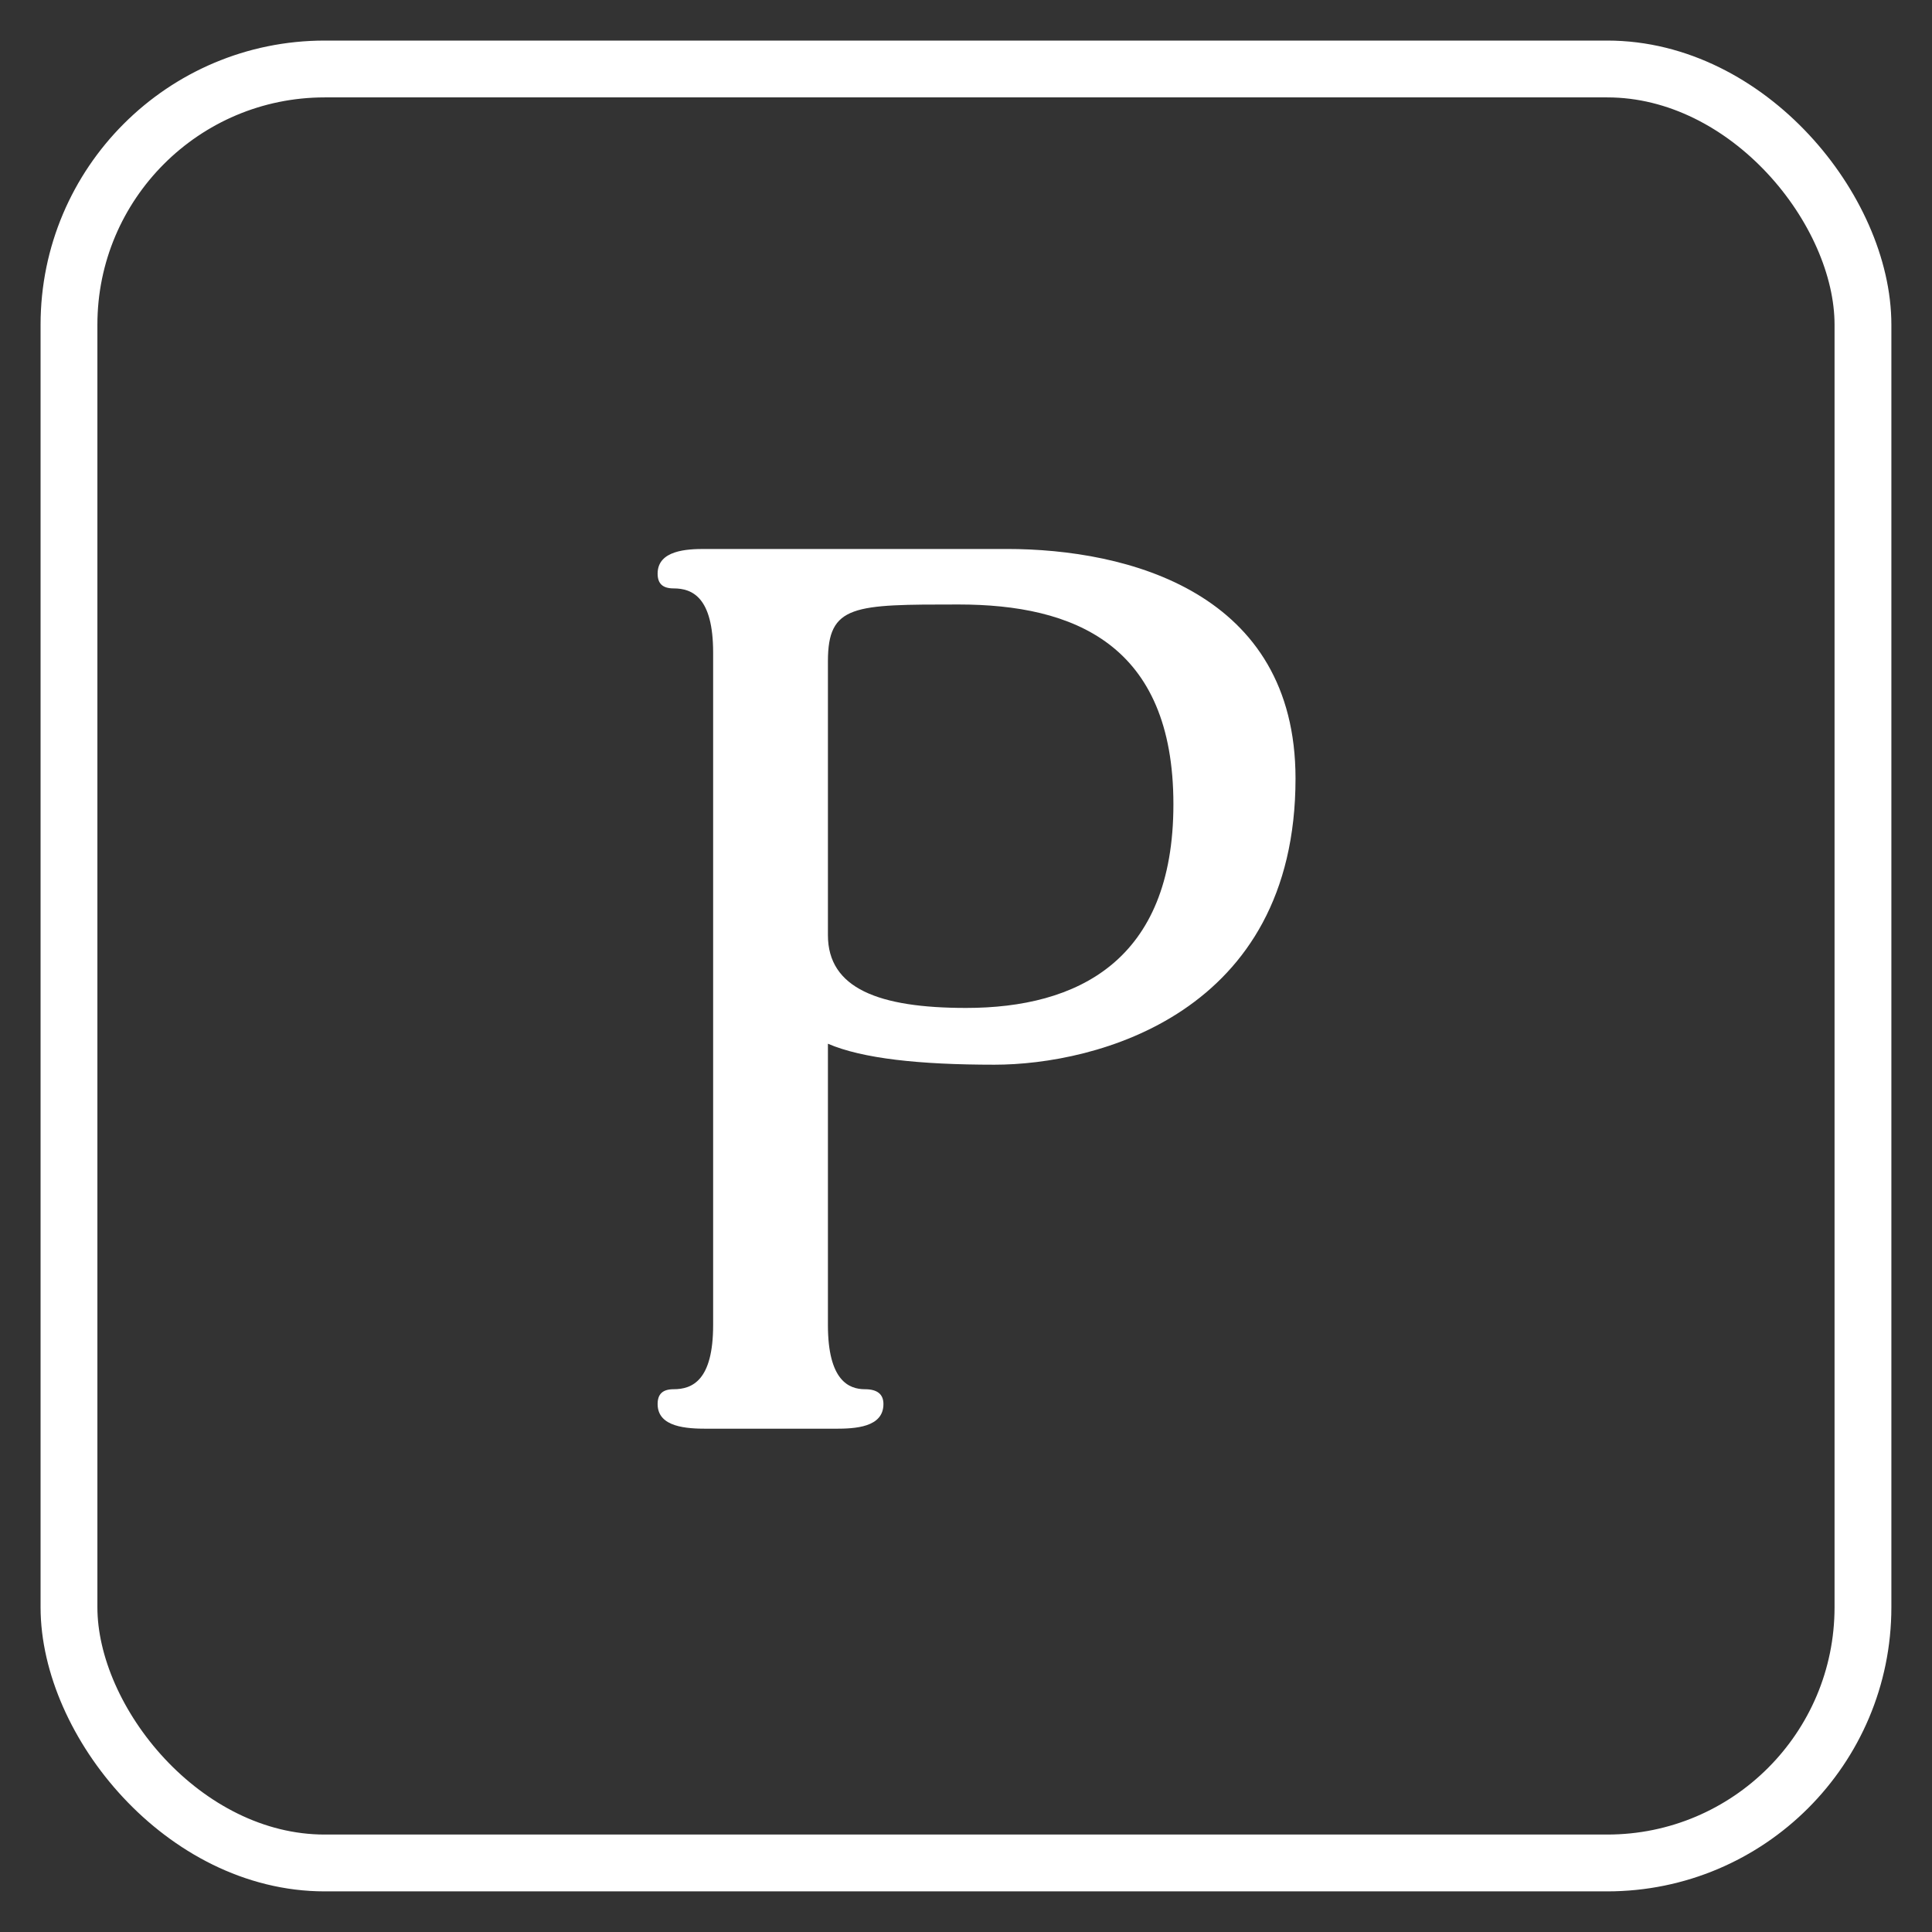 <svg width="34" height="34" viewBox="0 0 34 34" fill="none" xmlns="http://www.w3.org/2000/svg">
<rect x="0" y="0" width="34" height="34" fill="#333333" stroke="none"/>
<path d="M12.398 9.661C12.094 9.661 11.573 9.682 11.573 10.095C11.573 10.269 11.66 10.355 11.855 10.355C12.181 10.355 12.55 10.508 12.55 11.485V23.319C12.55 24.296 12.181 24.448 11.855 24.448C11.66 24.448 11.573 24.535 11.573 24.709C11.573 25.121 12.094 25.143 12.442 25.143H14.7C15.047 25.143 15.547 25.121 15.547 24.709C15.547 24.535 15.438 24.448 15.221 24.448C14.939 24.448 14.57 24.296 14.57 23.319V18.368C15.178 18.629 16.177 18.737 17.501 18.737C19.282 18.737 22.799 17.847 22.799 13.7C22.799 10.421 19.846 9.661 17.718 9.661H12.398ZM20.65 14.155C20.65 16.913 18.956 17.738 17.002 17.738C15.46 17.738 14.57 17.391 14.57 16.457V11.637C14.57 10.638 15.026 10.638 16.871 10.638C18.891 10.638 20.65 11.333 20.65 14.155Z" fill="white"/>
<rect x="1.214" y="1.214" width="31.571" height="31.571" rx="4.5" stroke="white"/>
</svg>
